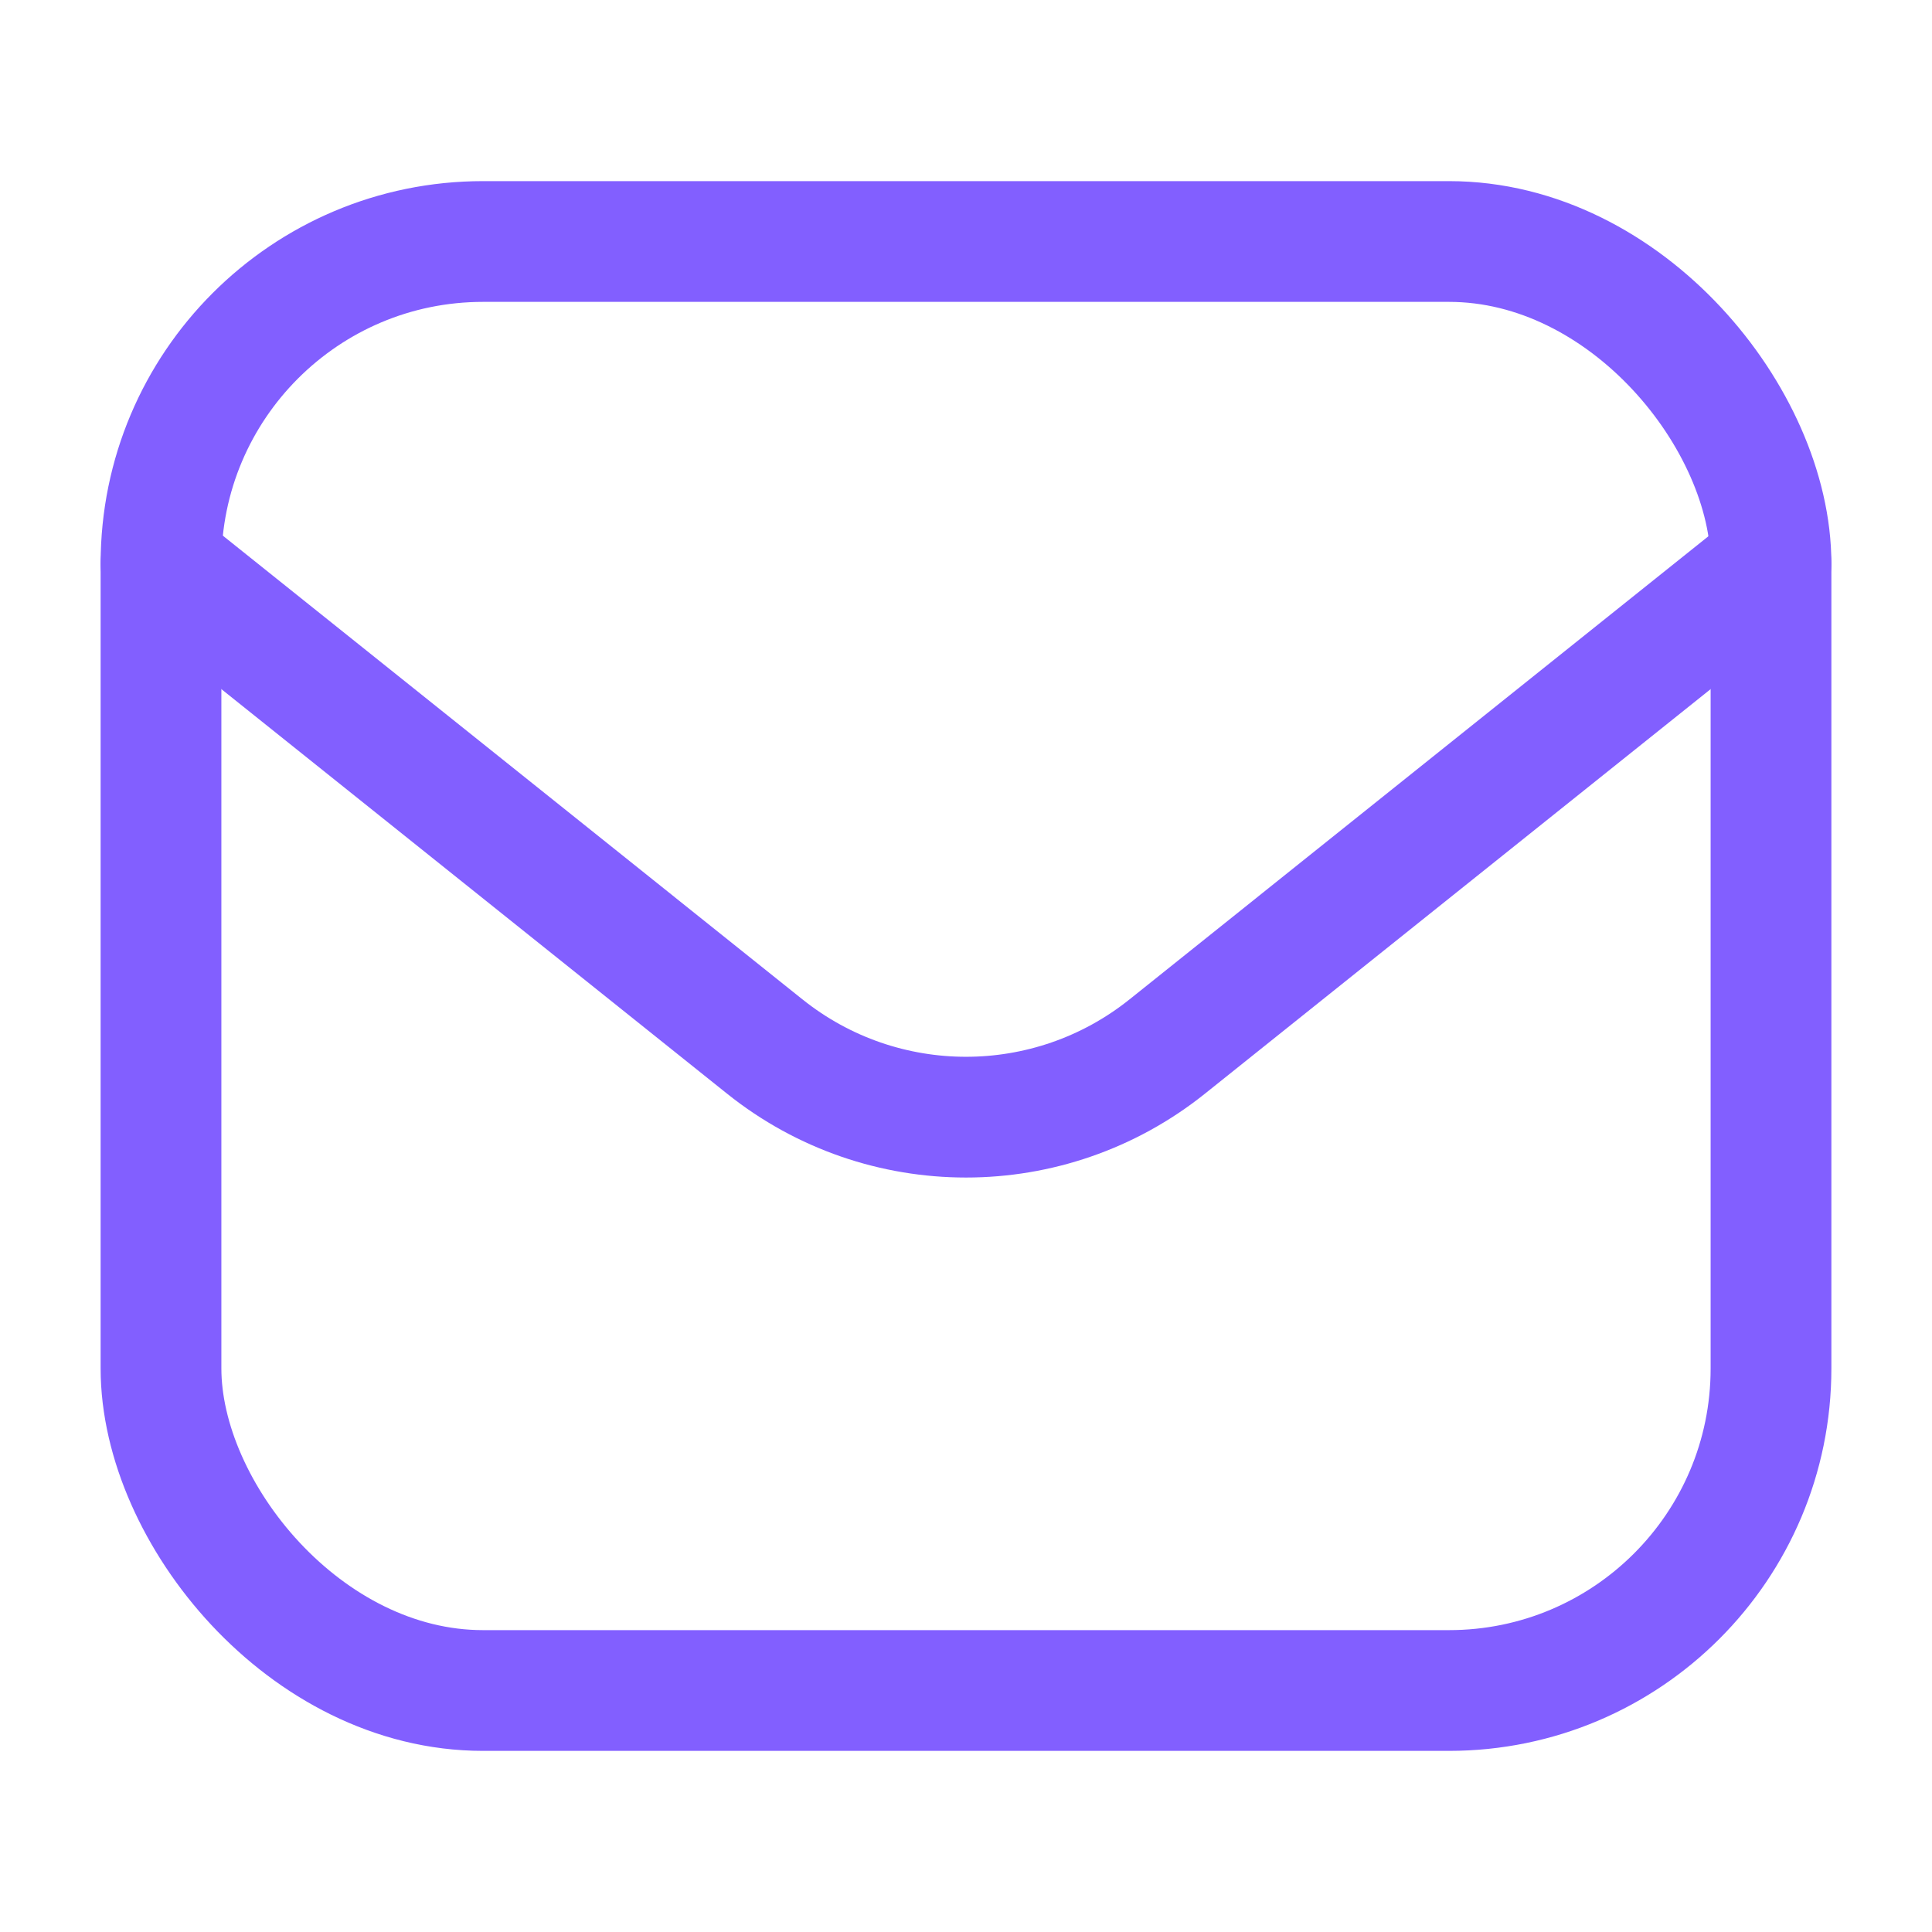 <svg width="24" height="24" viewBox="0 0 24 24" fill="none" xmlns="http://www.w3.org/2000/svg">
<rect x="2" y="3" width="20" height="18" rx="4" stroke="#825FFF" stroke-width="1.5"/>
<path d="M2 7L9.501 13.001C10.962 14.17 13.038 14.17 14.499 13.001L22 7" stroke="#825FFF" stroke-width="1.5" stroke-linecap="round" stroke-linejoin="round"/>
</svg>
